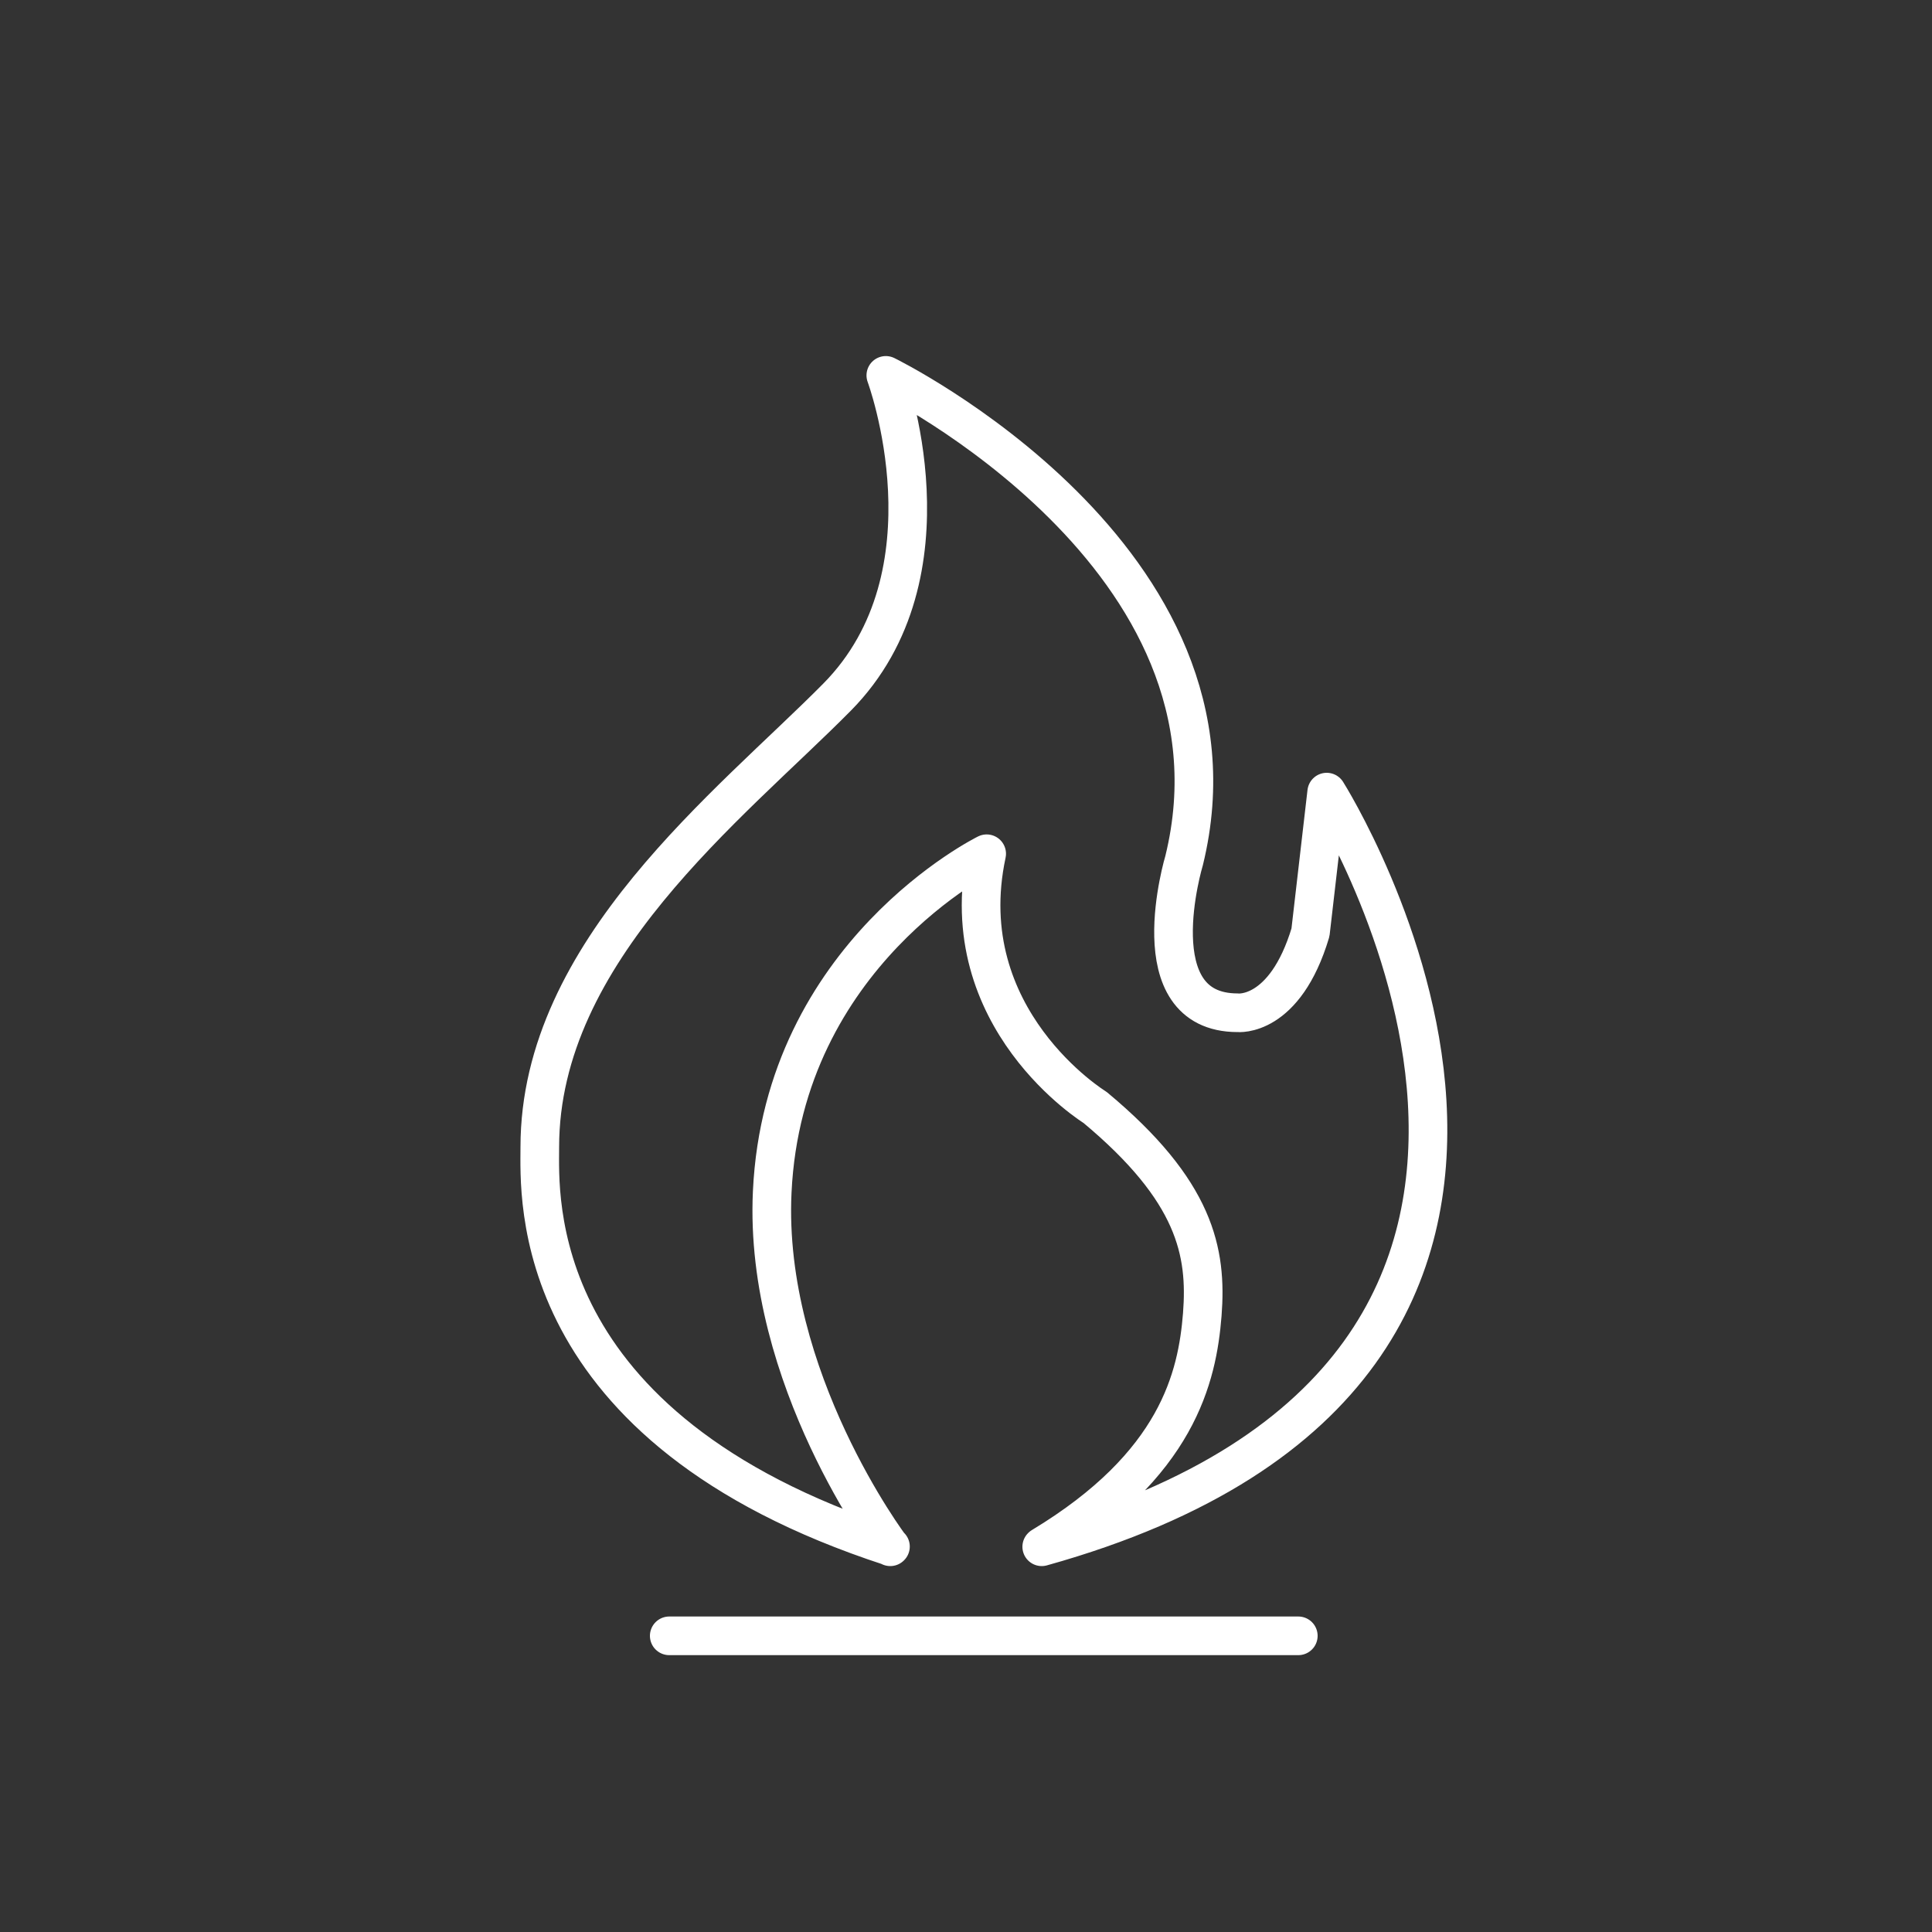 <?xml version="1.0" encoding="UTF-8"?><svg id="Calque_1" xmlns="http://www.w3.org/2000/svg" viewBox="0 0 100 100"><rect x="0" y="0" width="100" height="100" fill="#333333" stroke="none"/><defs><style>.cls-1{fill:none;stroke:#fff;stroke-linecap:round;stroke-linejoin:round;stroke-width:2px;}</style></defs><path class="cls-1" d="M34.64,84.67h32.56m-21.12-4.61s-6.57-8.72-6.11-18.37c.58-12.33,11.1-17.5,11.1-17.5-1.83,8.56,5.61,13.13,5.61,13.13,5.2,4.33,5.8,7.48,5.55,10.72-.26,3.24-1.27,7.77-8.3,12.01m-7.84,0c-18.9-6.16-18.15-18.17-18.15-20.68,0-10.16,9.85-17.69,15.38-23.28,6.34-6.41,2.53-16.66,2.53-16.66,0,0,19.28,9.44,15.44,25.11,0,0-2.38,7.88,2.77,7.88,0,0,2.44,.28,3.77-4.16l.84-7.26s18.78,29.7-14.75,39.06"/></svg>